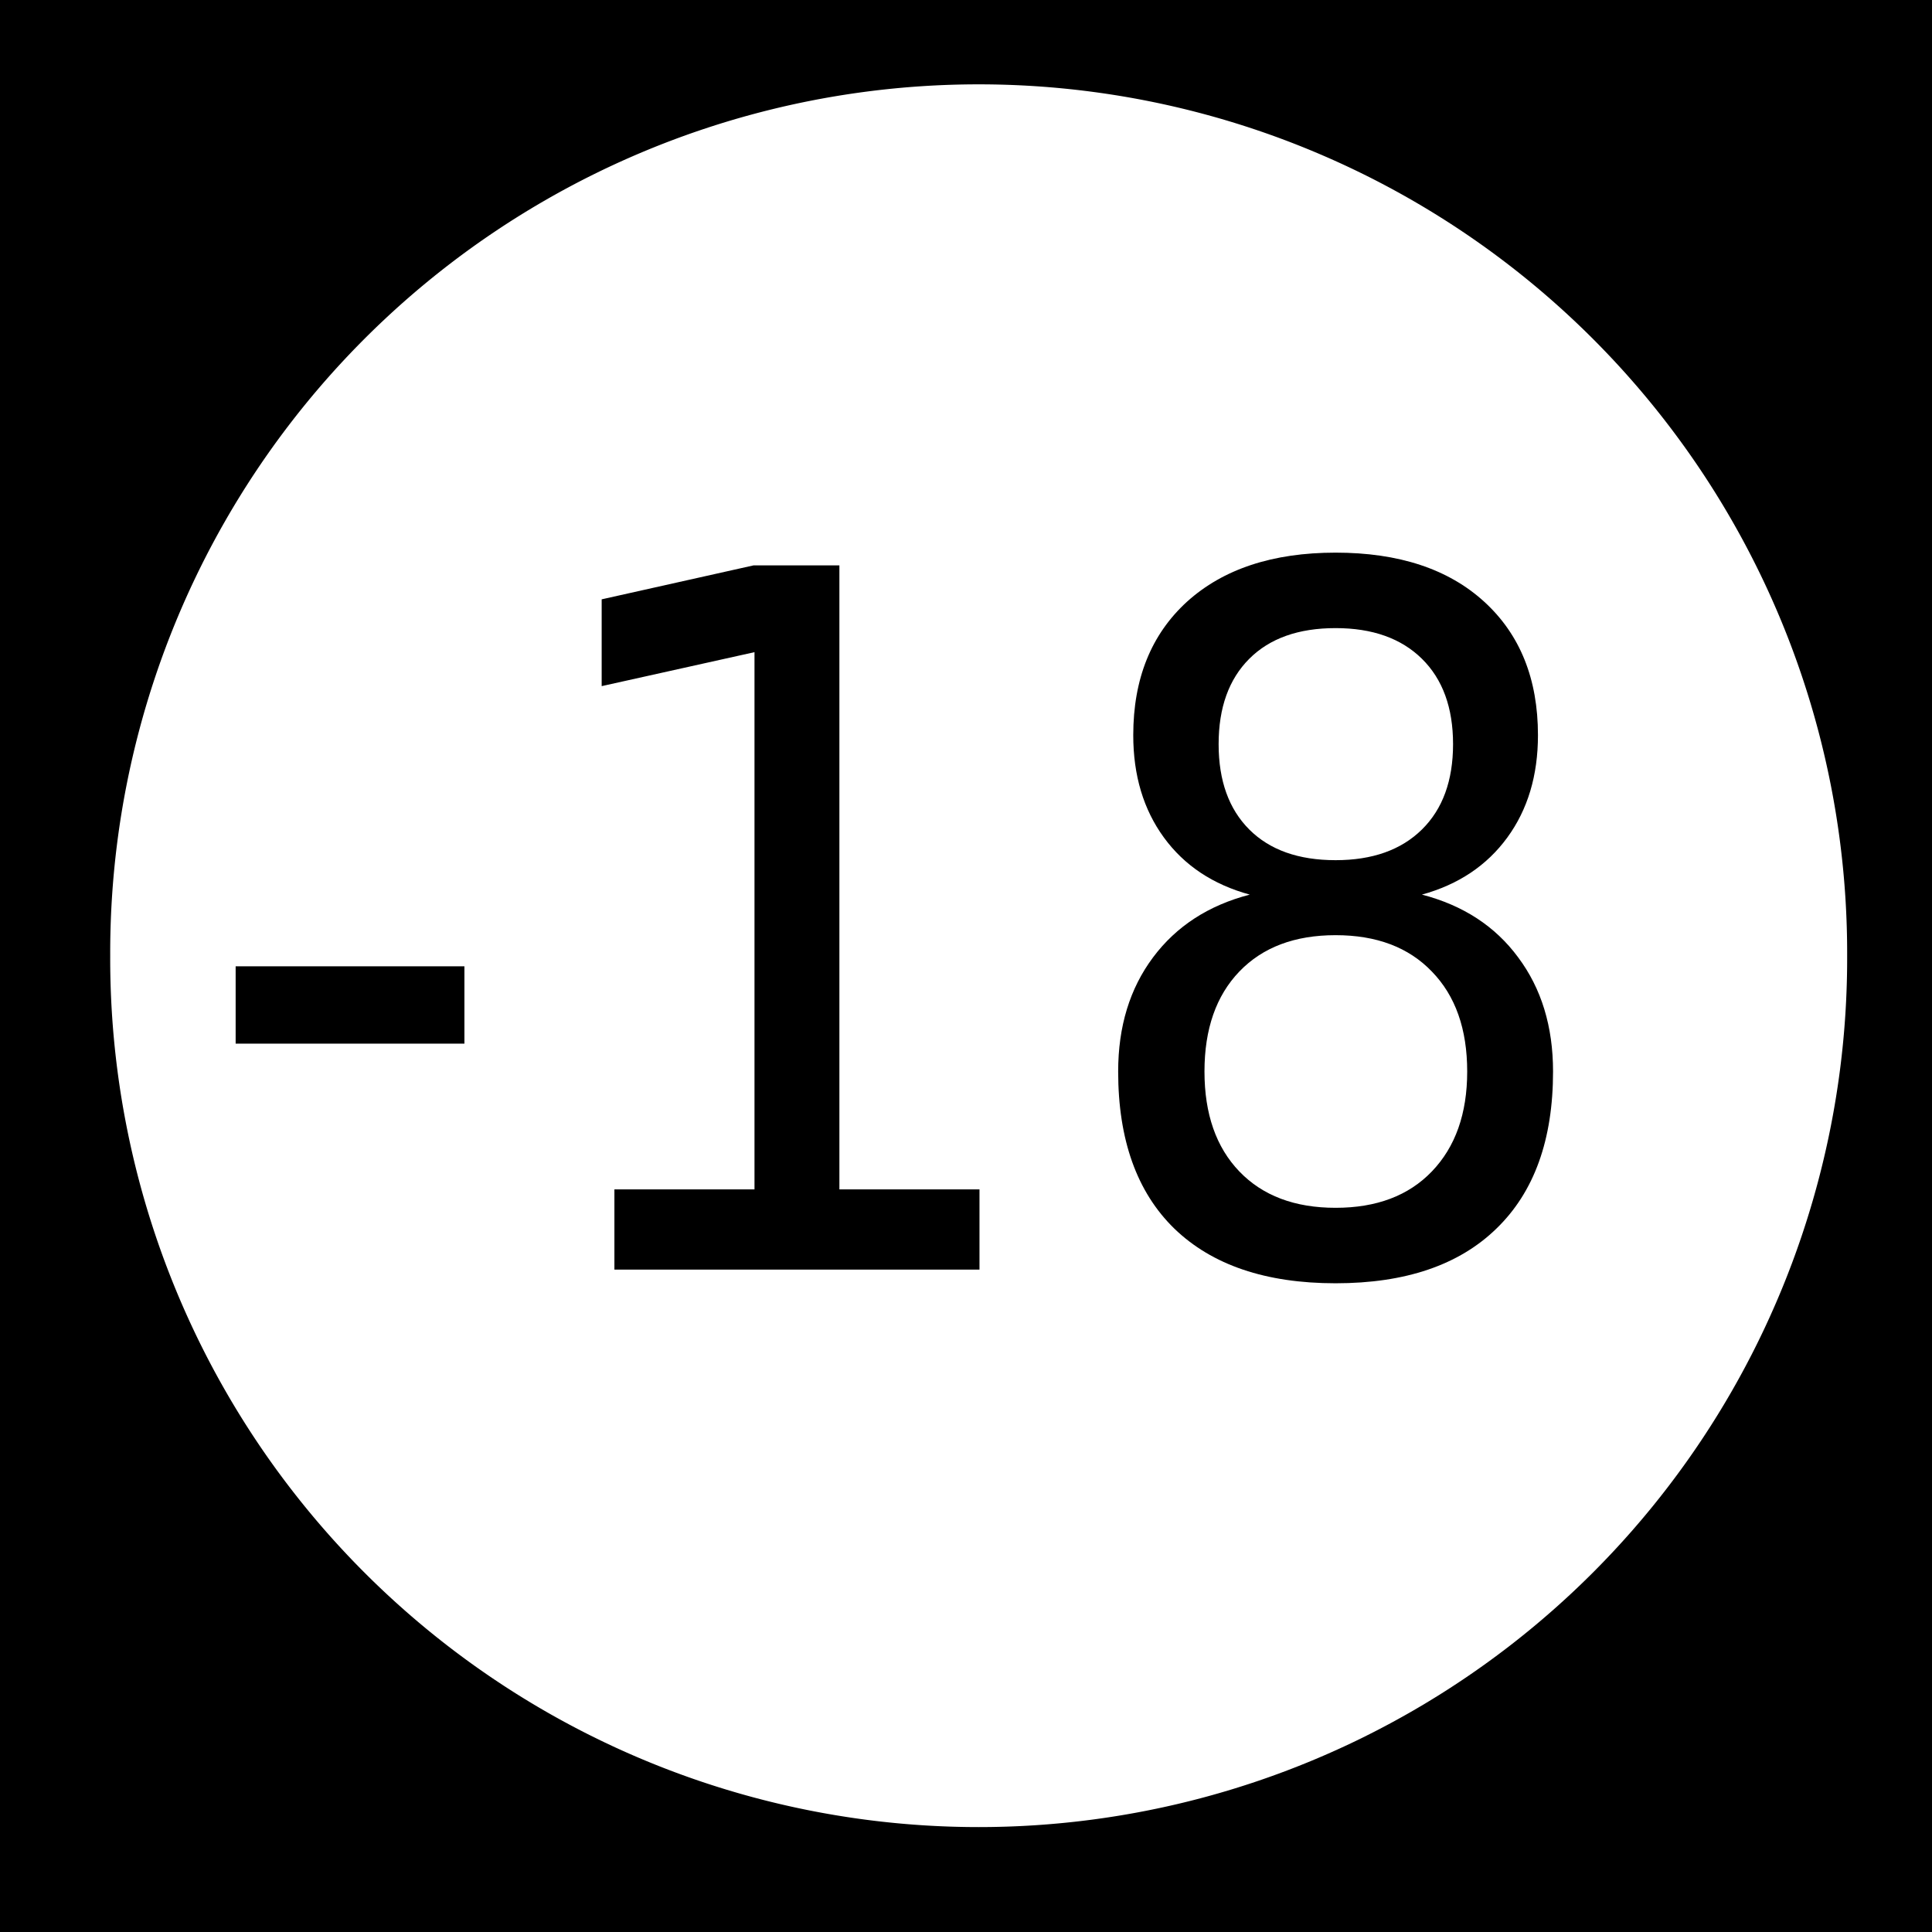 <?xml version="1.0" encoding="UTF-8" standalone="no"?>
<!-- Created with Inkscape (http://www.inkscape.org/) -->
<svg
   xmlns:dc="http://purl.org/dc/elements/1.1/"
   xmlns:cc="http://web.resource.org/cc/"
   xmlns:rdf="http://www.w3.org/1999/02/22-rdf-syntax-ns#"
   xmlns:svg="http://www.w3.org/2000/svg"
   xmlns="http://www.w3.org/2000/svg"
   xmlns:sodipodi="http://sodipodi.sourceforge.net/DTD/sodipodi-0.dtd"
   xmlns:inkscape="http://www.inkscape.org/namespaces/inkscape"
   width="200"
   height="200"
   id="svg2"
   sodipodi:version="0.32"
   inkscape:version="0.44.1"
   sodipodi:docbase="/home/psychoslave/images"
   sodipodi:docname="Déconseillé aux moins de 18 ans.svg"
   version="1.0">
  <rect width="100%" height="100%" fill="#808080" stroke="none"/>
  <defs
     id="defs4" />
  <sodipodi:namedview
     id="base"
     pagecolor="white"
     bordercolor="#666666"
     borderopacity="1.0"
     inkscape:pageopacity="0.24313725"
     inkscape:pageshadow="2"
     inkscape:zoom="0.7"
     inkscape:cx="-342.43899"
     inkscape:cy="26.600436"
     inkscape:document-units="px"
     inkscape:current-layer="layer1"
     inkscape:window-width="1280"
     inkscape:window-height="938"
     inkscape:window-x="0"
     inkscape:window-y="27" />
  <g
     inkscape:label="Calque 1"
     inkscape:groupmode="layer"
     id="layer1"
     transform="translate(-171.429,-218.077)">
    <rect
       style="opacity:1;fill:black;fill-opacity:1;stroke:none;stroke-width:3.6;stroke-miterlimit:4;stroke-dasharray:none;stroke-opacity:1"
       id="rect2012"
       width="200"
       height="200"
       x="171.429"
       y="218.076" />
    <path
       sodipodi:type="arc"
       style="opacity:1;fill:white;fill-opacity:1;stroke:none;stroke-width:3.6;stroke-miterlimit:4;stroke-dasharray:none;stroke-opacity:1"
       id="path2014"
       sodipodi:cx="272.74118"
       sodipodi:cy="321.01175"
       sodipodi:rx="89.90358"
       sodipodi:ry="89.90358"
       d="M 362.645 321.012 A 89.904 89.904 0 1 1  182.838,321.012 A 89.904 89.904 0 1 1  362.645 321.012 z"
       transform="translate(0,-4)" />
    <path
       style="font-size:100px;font-style:normal;font-variant:normal;font-weight:normal;font-stretch:condensed;text-align:start;line-height:125%;writing-mode:lr-tb;text-anchor:start;fill:black;fill-opacity:1;stroke:none;stroke-width:1px;stroke-linecap:butt;stroke-linejoin:miter;stroke-opacity:1;font-family:DejaVu Sans"
       d="M 195.823,318.109 L 219.505,318.109 L 219.505,326.116 L 195.823,326.116 L 195.823,318.109 M 235.032,341.204 L 249.534,341.204 L 249.534,285.589 L 233.714,289.105 L 233.714,280.12 L 249.436,276.605 L 258.323,276.605 L 258.323,341.204 L 272.825,341.204 L 272.825,349.505 L 235.032,349.505 L 235.032,341.204 M 309.69,314.886 C 305.459,314.886 302.138,316.139 299.729,318.646 C 297.321,321.152 296.116,324.603 296.116,328.997 C 296.116,333.392 297.321,336.842 299.729,339.349 C 302.138,341.855 305.459,343.109 309.69,343.109 C 313.922,343.109 317.242,341.855 319.651,339.349 C 322.093,336.81 323.313,333.359 323.313,328.997 C 323.313,324.603 322.093,321.152 319.651,318.646 C 317.242,316.139 313.922,314.886 309.69,314.886 M 300.804,310.687 C 296.995,309.645 294.033,307.676 291.917,304.779 C 289.801,301.881 288.743,298.35 288.743,294.183 C 288.743,288.356 290.599,283.75 294.309,280.364 C 298.053,276.979 303.18,275.286 309.69,275.286 C 316.233,275.286 321.36,276.979 325.071,280.364 C 328.782,283.75 330.638,288.356 330.638,294.183 C 330.638,298.35 329.58,301.881 327.464,304.779 C 325.348,307.676 322.402,309.645 318.626,310.687 C 322.89,311.794 326.21,313.958 328.587,317.181 C 330.996,320.404 332.2,324.342 332.2,328.997 C 332.2,336.061 330.247,341.481 326.341,345.257 C 322.467,349.033 316.917,350.921 309.69,350.921 C 302.464,350.921 296.897,349.033 292.991,345.257 C 289.117,341.481 287.181,336.061 287.181,328.997 C 287.181,324.342 288.385,320.404 290.794,317.181 C 293.203,313.958 296.539,311.794 300.804,310.687 M 297.581,295.111 C 297.581,298.887 298.639,301.833 300.755,303.948 C 302.871,306.064 305.849,307.122 309.69,307.122 C 313.499,307.122 316.477,306.064 318.626,303.948 C 320.774,301.833 321.848,298.887 321.849,295.111 C 321.848,291.335 320.774,288.389 318.626,286.273 C 316.477,284.157 313.499,283.099 309.69,283.099 C 305.849,283.099 302.871,284.157 300.755,286.273 C 298.639,288.389 297.581,291.335 297.581,295.111"
       id="text2039" />
  </g>
</svg>
